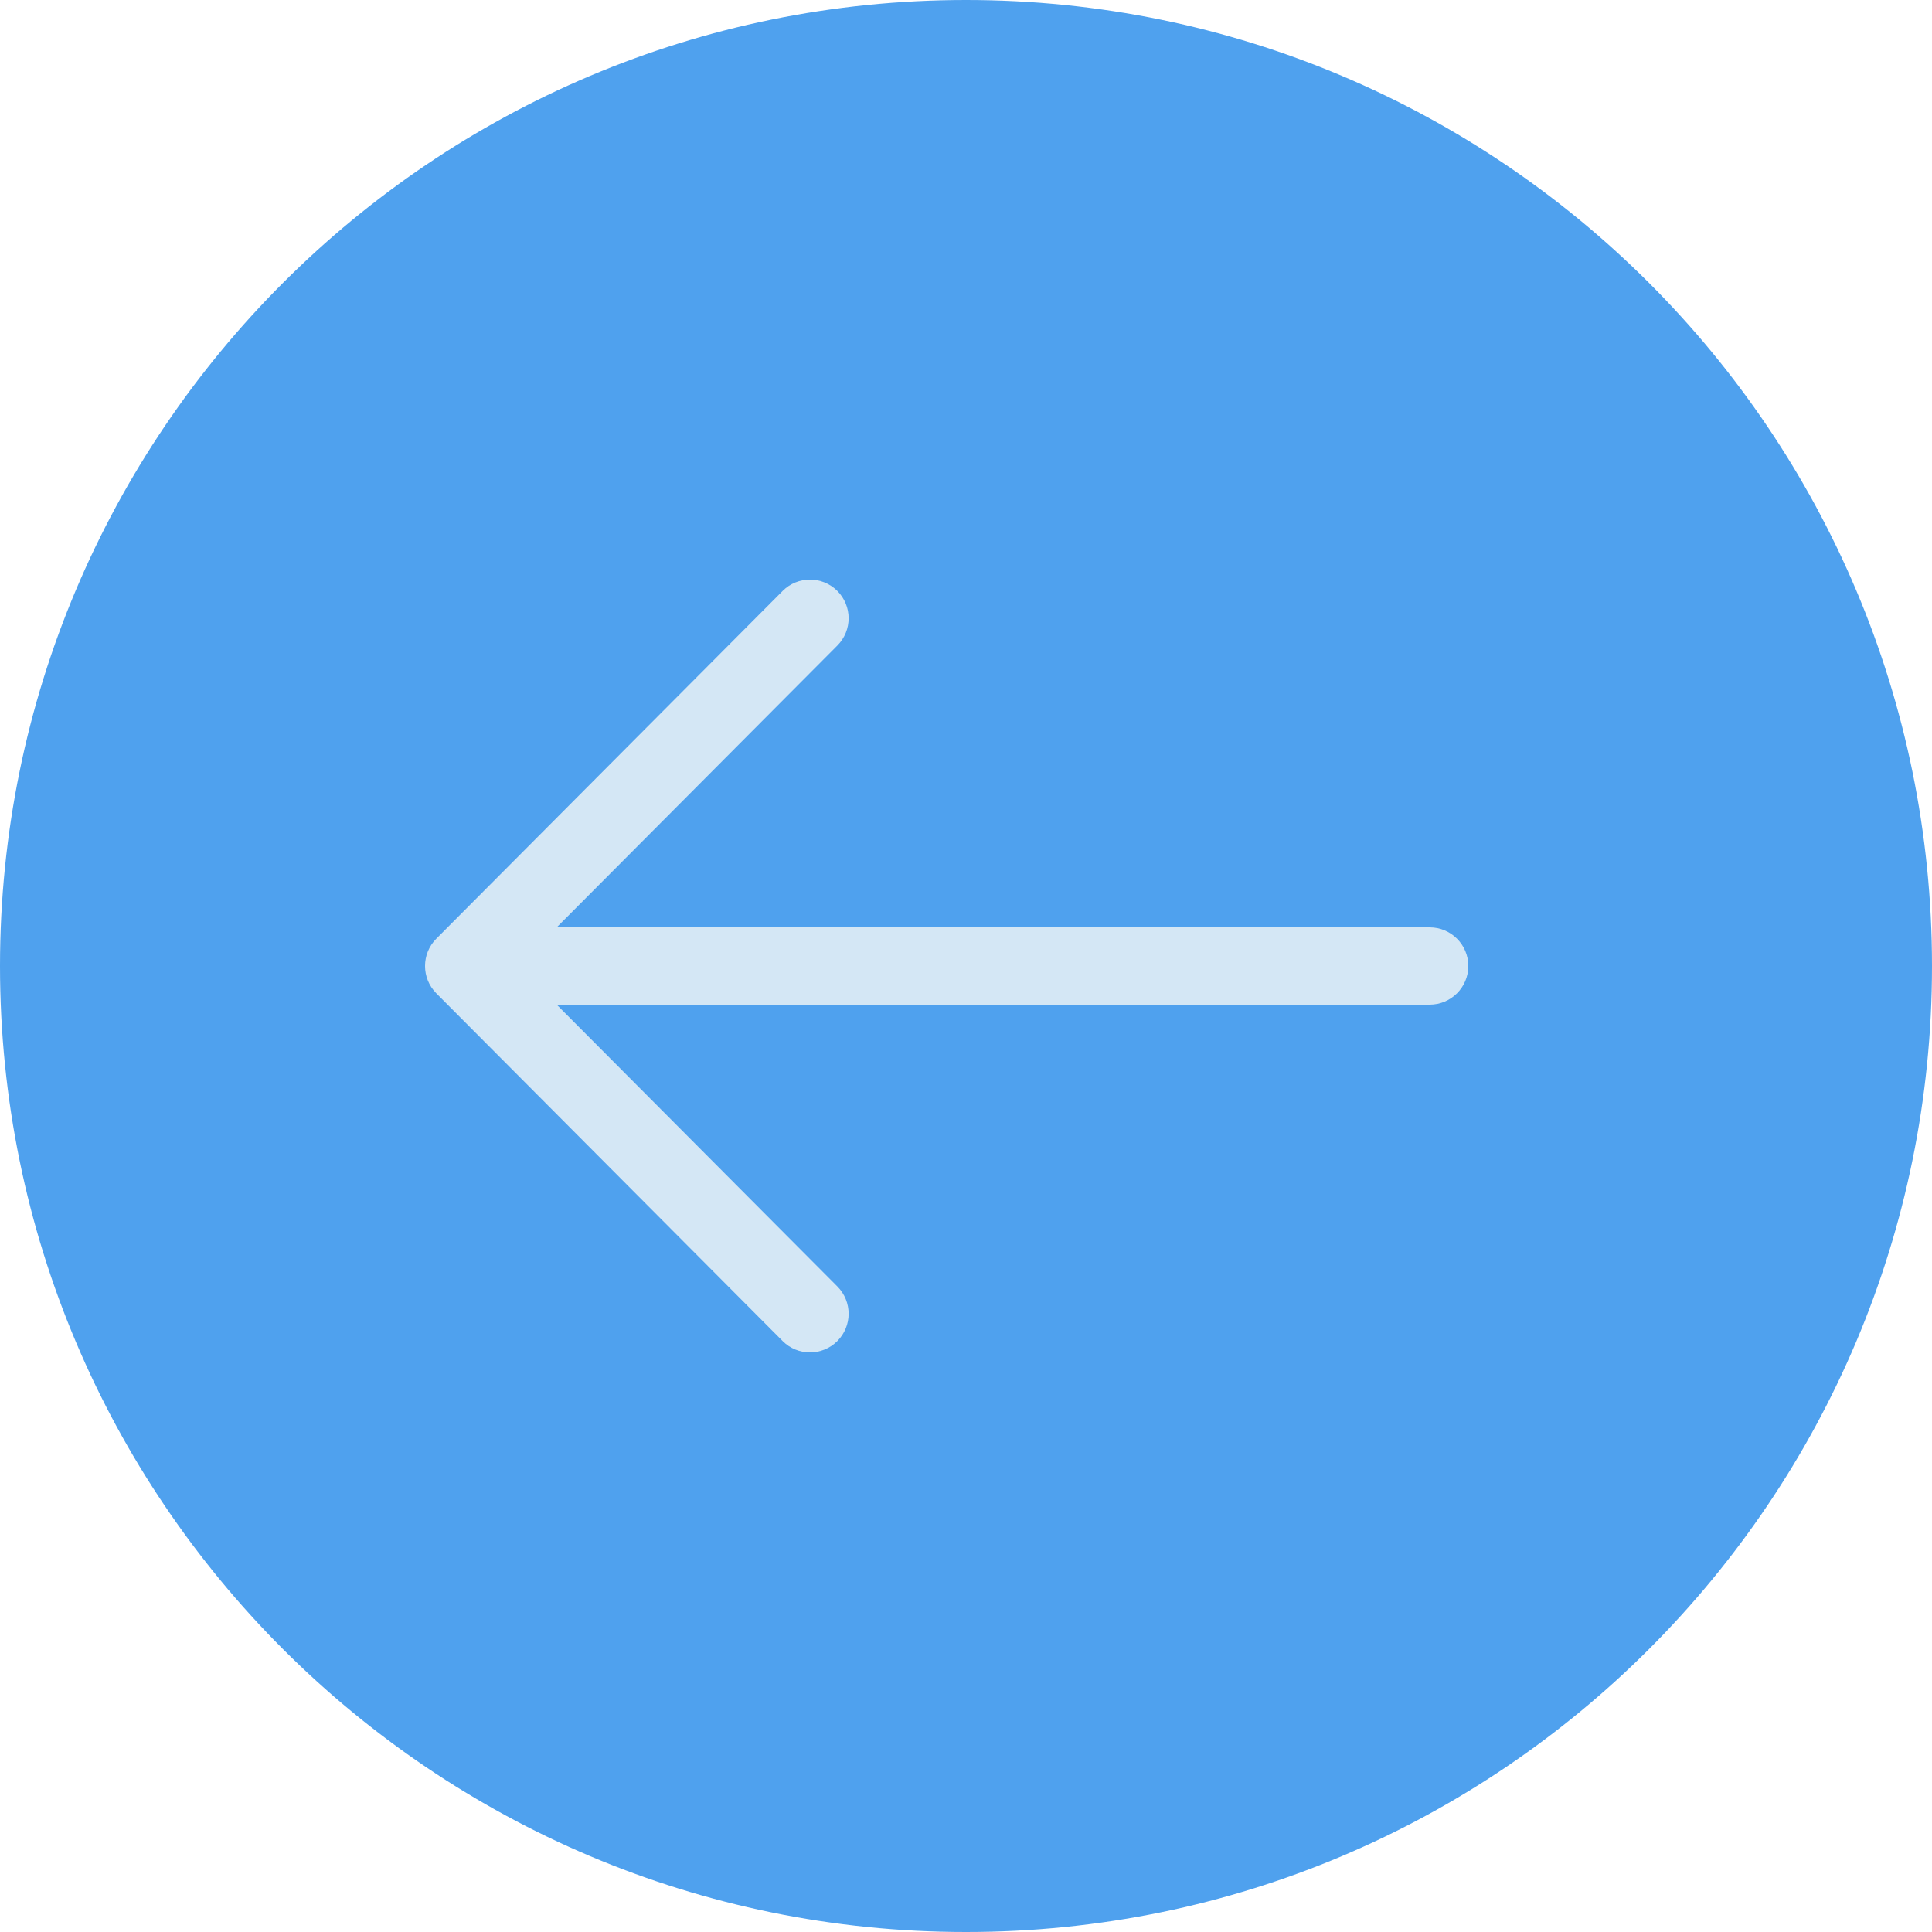 <?xml version="1.0" encoding="UTF-8"?> <svg xmlns="http://www.w3.org/2000/svg" width="50" height="50" viewBox="0 0 50 50" fill="none"> <g clip-path="url(#clip0_222_316)"> <path d="M50 25C50 11.193 38.807 4.22071e-07 25 1.62913e-06C11.193 2.83618e-06 -3.39263e-06 11.193 -2.18557e-06 25C-9.78513e-07 38.807 11.193 50 25 50C38.807 50 50 38.807 50 25Z" fill="#4FA1EE"></path> <path fill-rule="evenodd" clip-rule="evenodd" d="M21.668 15.291C21.276 14.902 20.643 14.903 20.254 15.294L11.291 24.294C10.903 24.685 10.903 25.315 11.291 25.706L20.254 34.706C20.643 35.097 21.276 35.098 21.668 34.709C22.059 34.319 22.061 33.686 21.671 33.294L14.407 26H37C37.552 26 38 25.552 38 25C38 24.448 37.552 24 37 24H14.407L21.671 16.706C22.061 16.314 22.059 15.681 21.668 15.291Z" fill="#D4E7F5"></path> </g> <defs> <clipPath id="clip0_222_316"> <rect width="50" height="50" fill="white"></rect> </clipPath> </defs> </svg> 